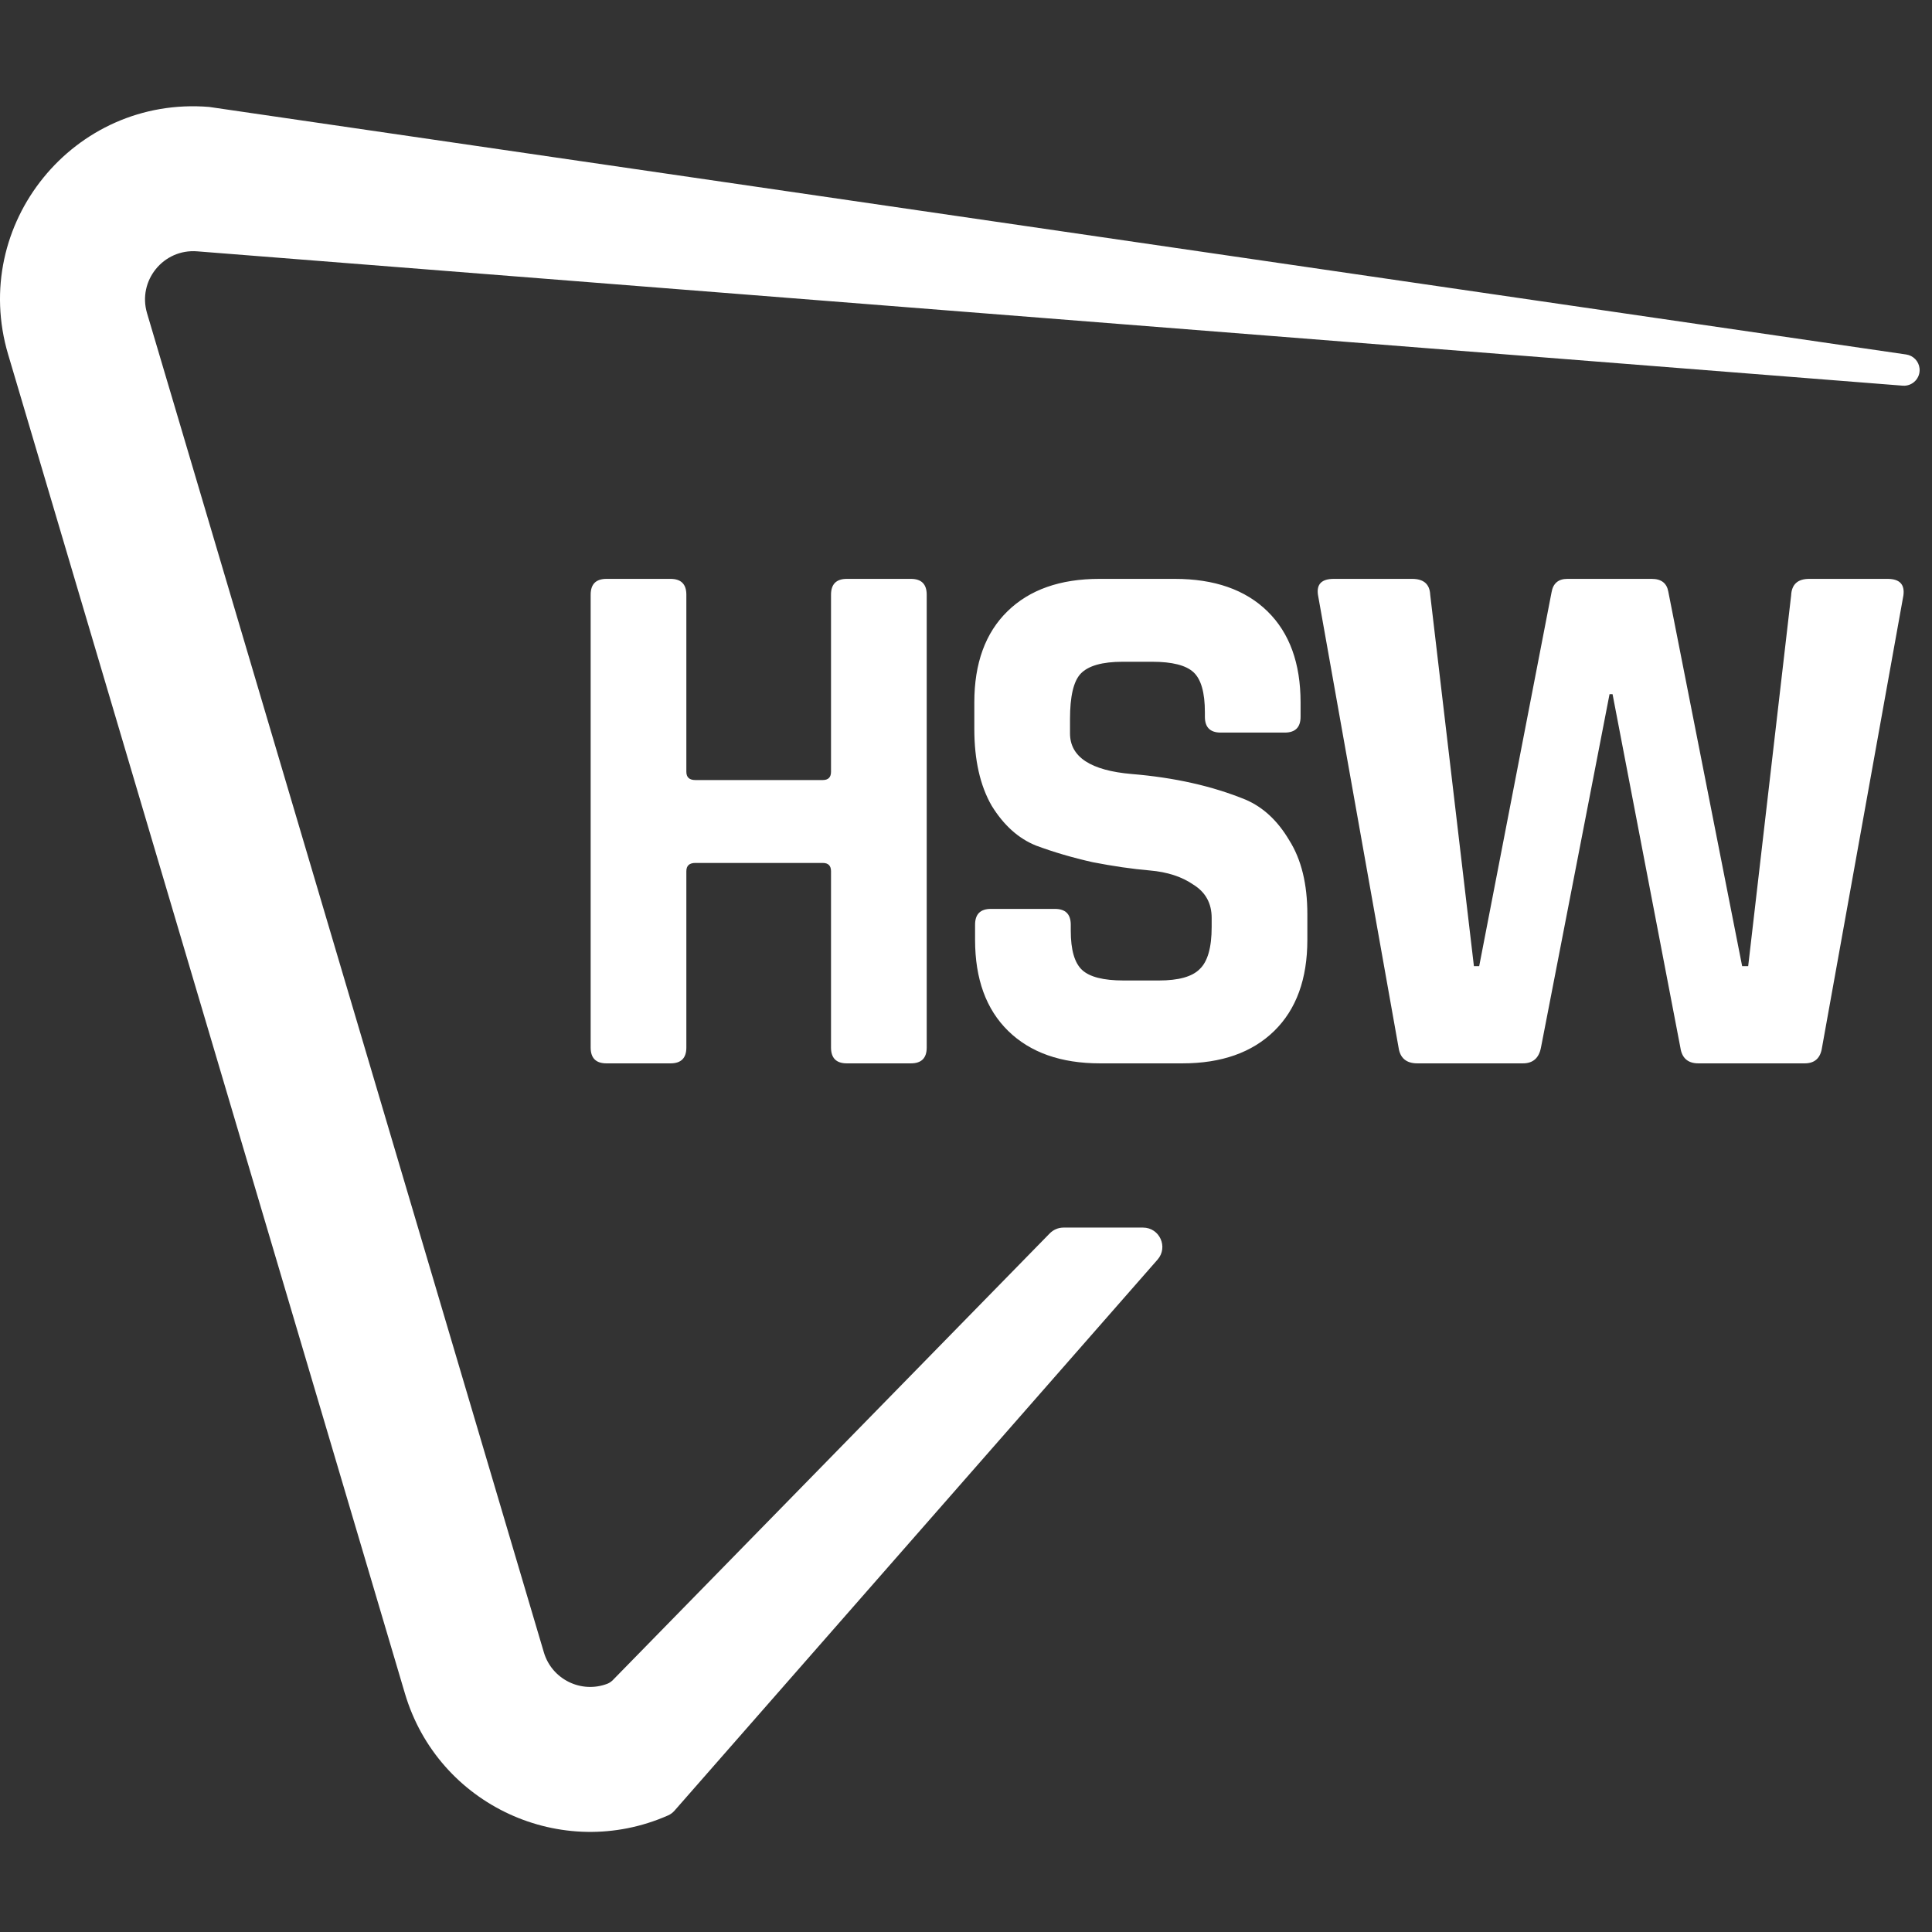 <svg width="200" height="200" viewBox="0 0 200 200" fill="none" xmlns="http://www.w3.org/2000/svg">
<rect x="0" y="0" width="200" height="200" fill="#333333" stroke="none"/>
<path d="M69.413 110.079H62.783C61.691 110.079 61.145 109.533 61.145 108.441V61.563C61.145 60.471 61.691 59.925 62.783 59.925H69.413C70.505 59.925 71.051 60.471 71.051 61.563V79.893C71.051 80.465 71.363 80.751 71.987 80.751H85.169C85.741 80.751 86.027 80.465 86.027 79.893V61.563C86.027 60.471 86.573 59.925 87.665 59.925H94.295C95.387 59.925 95.933 60.471 95.933 61.563V108.441C95.933 109.533 95.387 110.079 94.295 110.079H87.665C86.573 110.079 86.027 109.533 86.027 108.441V90.189C86.027 89.617 85.741 89.331 85.169 89.331H71.987C71.363 89.331 71.051 89.617 71.051 90.189V108.441C71.051 109.533 70.505 110.079 69.413 110.079ZM100.939 97.287V95.727C100.939 94.635 101.485 94.089 102.577 94.089H109.207C110.299 94.089 110.845 94.635 110.845 95.727V96.351C110.845 98.327 111.235 99.679 112.015 100.407C112.795 101.135 114.225 101.499 116.305 101.499H119.971C121.999 101.499 123.403 101.109 124.183 100.329C125.015 99.549 125.431 98.093 125.431 95.961V95.025C125.431 93.517 124.807 92.373 123.559 91.593C122.363 90.761 120.855 90.267 119.035 90.111C117.215 89.955 115.239 89.669 113.107 89.253C111.027 88.785 109.077 88.213 107.257 87.537C105.437 86.809 103.903 85.431 102.655 83.403C101.459 81.323 100.861 78.671 100.861 75.447V72.717C100.861 68.661 102.005 65.515 104.293 63.279C106.581 61.043 109.753 59.925 113.809 59.925H121.609C125.717 59.925 128.915 61.043 131.203 63.279C133.491 65.515 134.635 68.661 134.635 72.717V74.199C134.635 75.291 134.089 75.837 132.997 75.837H126.367C125.275 75.837 124.729 75.291 124.729 74.199V73.731C124.729 71.703 124.339 70.325 123.559 69.597C122.779 68.869 121.349 68.505 119.269 68.505H116.227C114.095 68.505 112.639 68.921 111.859 69.753C111.131 70.533 110.767 72.093 110.767 74.433V75.915C110.767 78.359 112.899 79.763 117.163 80.127C121.583 80.491 125.509 81.375 128.941 82.779C130.761 83.559 132.269 84.963 133.465 86.991C134.713 88.967 135.337 91.515 135.337 94.635V97.287C135.337 101.343 134.193 104.489 131.905 106.725C129.617 108.961 126.445 110.079 122.389 110.079H113.887C109.831 110.079 106.659 108.961 104.371 106.725C102.083 104.489 100.939 101.343 100.939 97.287ZM157.649 110.079H146.729C145.585 110.079 144.935 109.533 144.779 108.441L136.433 61.563C136.277 60.471 136.823 59.925 138.071 59.925H146.183C147.379 59.925 148.003 60.471 148.055 61.563L152.579 100.017H153.125L160.613 61.329C160.769 60.393 161.315 59.925 162.251 59.925H170.987C171.975 59.925 172.547 60.367 172.703 61.251L180.347 100.017H180.971L185.417 61.641C185.469 60.497 186.093 59.925 187.289 59.925H195.401C196.649 59.925 197.195 60.497 197.039 61.641L188.615 108.441C188.459 109.533 187.861 110.079 186.821 110.079H175.823C174.731 110.079 174.107 109.533 173.951 108.441L166.931 71.859H166.619L159.521 108.441C159.313 109.533 158.689 110.079 157.649 110.079Z" fill="white"/>
<path d="M0.84 36.685C-3.154 23.204 7.64 9.919 21.653 11.07L197.33 36.697C198.063 36.804 198.631 37.394 198.711 38.131C198.82 39.143 197.982 40.005 196.967 39.925L20.425 26.019C16.922 25.732 14.223 29.053 15.222 32.423L56.3 171.05C57.133 173.862 60.18 175.332 62.872 174.302C63.097 174.216 63.294 174.072 63.462 173.9L108.668 127.681C109.045 127.296 109.56 127.079 110.098 127.079H118.324C120.043 127.079 120.961 129.105 119.828 130.397L69.827 187.437C69.644 187.646 69.418 187.816 69.165 187.928C58.171 192.785 45.351 186.896 41.918 175.311L0.84 36.685Z" fill="white"/>
</svg>
